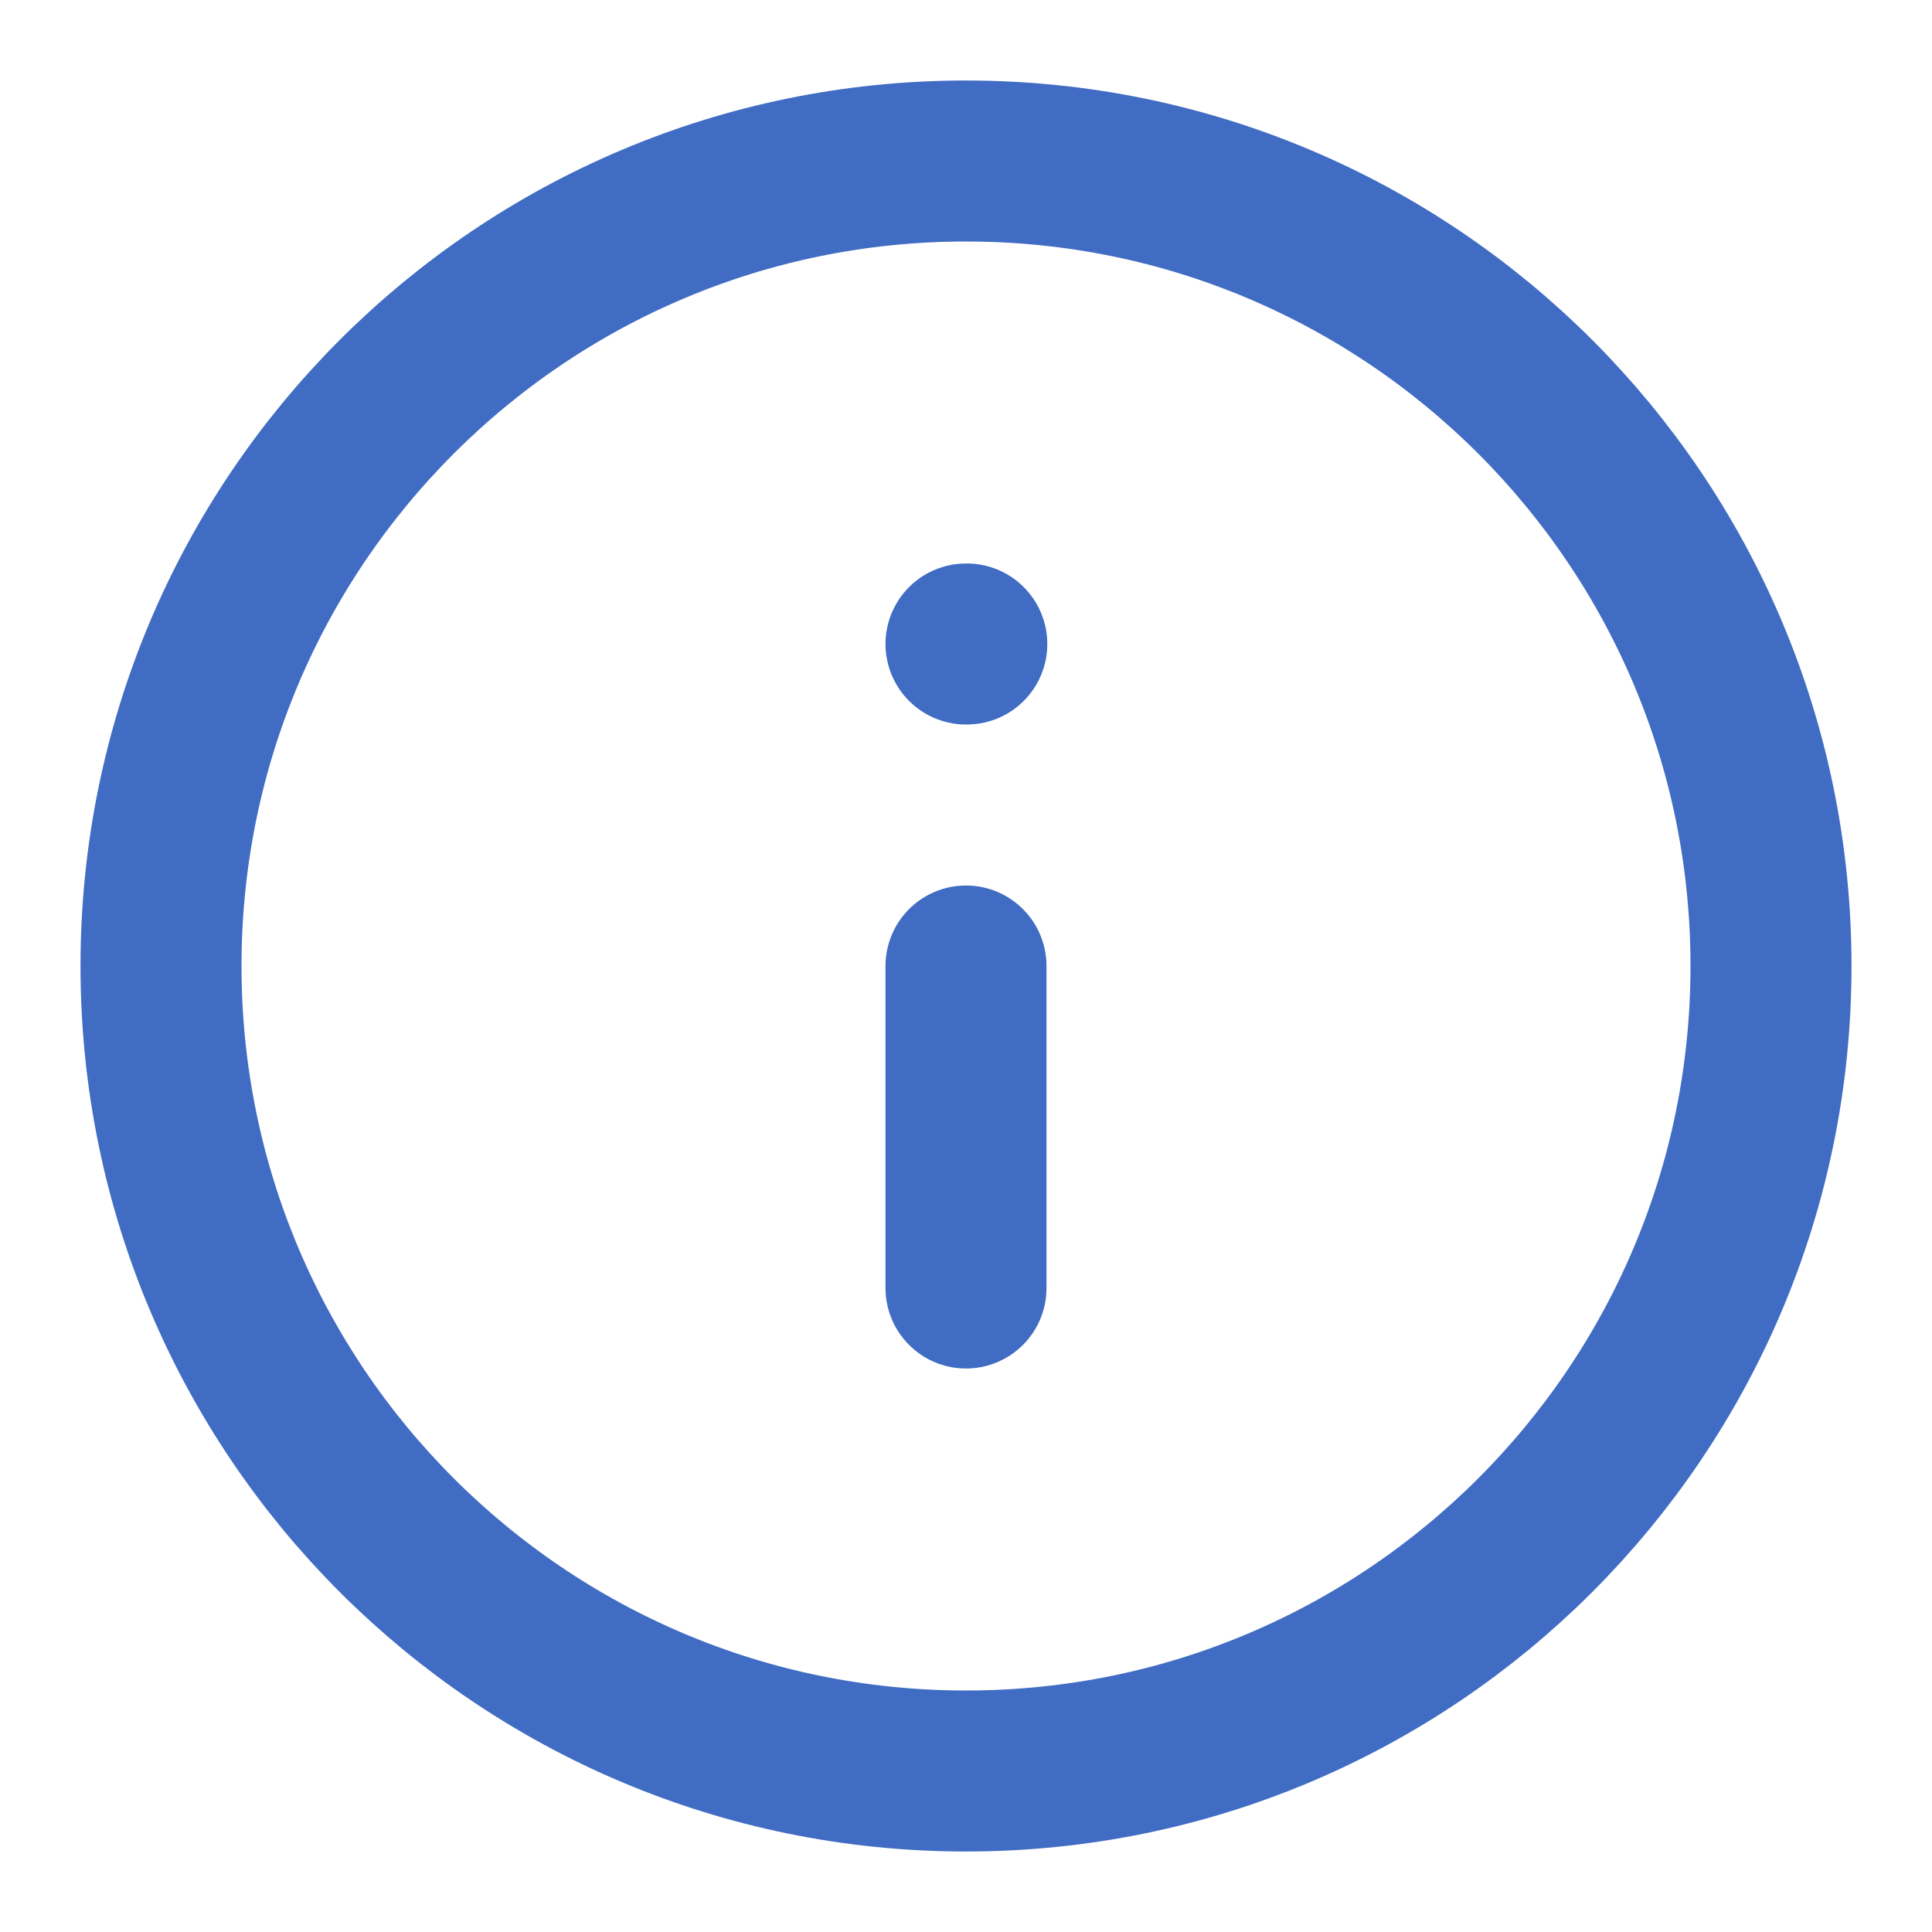 <svg width="24" height="24" viewBox="0 0 24 24" fill="none" xmlns="http://www.w3.org/2000/svg">
<g id="info-circle">
<path id="Icon" d="M12 16V12M12 8H12.01M22 12C22 17.523 17.523 22 12 22C6.477 22 2 17.523 2 12C2 6.477 6.477 2 12 2C17.523 2 22 6.477 22 12Z" stroke="#406CC3" stroke-width="2" stroke-linecap="round" stroke-linejoin="round"/>
</g>
</svg>

